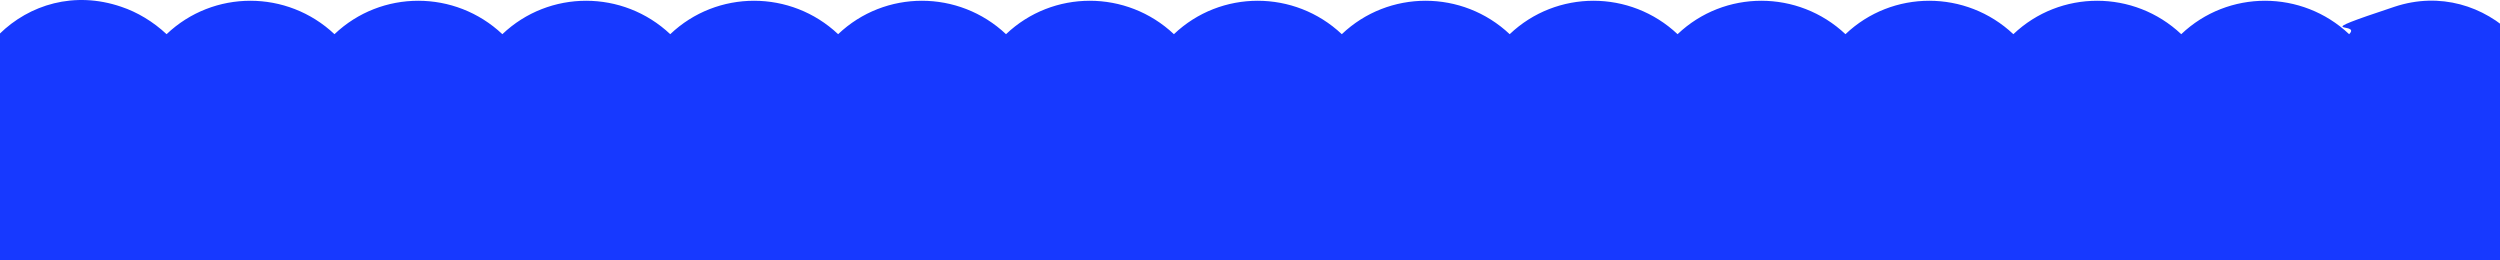 <svg width="1920" height="200" viewBox="0 0 1920 200" fill="none" xmlns="http://www.w3.org/2000/svg">
<g clip-path="url(#clip0_224_5)">
<path d="M1839.05 1644.34C1908.88 1667.5 1974.9 1600.44 1954.85 1529.58C1950.7 1515.4 1943.44 1501.58 1933.07 1490.17C1967.64 1452.49 1967.64 1394.76 1933.07 1357.09C1967.64 1319.41 1967.64 1261.68 1933.07 1224C1967.64 1186.32 1967.64 1128.6 1933.07 1090.92C1967.64 1053.24 1967.64 995.514 1933.07 957.836C1967.64 920.158 1967.64 862.431 1933.07 824.753C1967.64 787.075 1967.64 729.347 1933.07 691.669C1967.64 653.991 1967.64 596.264 1933.07 558.586C1967.64 520.908 1967.64 463.181 1933.07 425.502C1967.64 387.824 1967.64 330.097 1933.07 292.419C1967.64 254.741 1967.64 197.014 1933.07 159.336C1943.79 147.928 1951.05 134.102 1954.85 119.929C1974.9 49.066 1908.88 -17.994 1839.05 5.166C1769.22 28.326 1814.16 16.228 1804.14 26.252C1767.84 -7.969 1711.15 -7.969 1675.2 26.252C1638.9 -7.969 1582.21 -7.969 1546.26 26.252C1509.96 -7.969 1453.27 -7.969 1417.32 26.252C1381.02 -7.969 1324.33 -7.969 1288.38 26.252C1252.09 -7.969 1195.4 -7.969 1159.44 26.252C1123.15 -7.969 1066.46 -7.969 1030.51 26.252C994.21 -7.969 937.519 -7.969 901.568 26.252C865.272 -7.969 808.58 -7.969 772.63 26.252C736.333 -7.969 679.642 -7.969 643.691 26.252C607.395 -7.969 550.704 -7.969 514.753 26.252C478.457 -7.969 421.765 -7.969 385.815 26.252C349.519 -7.969 292.827 -7.969 256.877 26.252C220.58 -7.969 163.889 -7.969 127.938 26.252C117.568 16.573 105.469 9.314 93.025 5.166C21.123 -19.377 -44.901 47.684 -24.852 118.546C-4.802 189.409 -13.444 146.546 -3.074 157.953C-37.642 195.631 -37.642 253.358 -3.074 291.036C-37.642 328.714 -37.642 386.442 -3.074 424.12C-37.642 461.798 -37.642 519.525 -3.074 557.203C-37.642 594.881 -37.642 652.608 -3.074 690.287C-37.642 727.965 -37.642 785.692 -3.074 823.37C-37.642 861.048 -37.642 918.775 -3.074 956.453C-37.642 994.132 -37.642 1051.86 -3.074 1089.54C-37.642 1127.21 -37.642 1184.94 -3.074 1222.62C-37.642 1260.3 -37.642 1318.03 -3.074 1355.7C-37.642 1393.38 -37.642 1451.11 -3.074 1488.79C-15.864 1502.96 -24.16 1519.9 -27.272 1537.53C-39.025 1601.82 17.667 1659.2 81.272 1645.72C97.519 1642.27 113.074 1634.31 125.864 1622.22C162.16 1656.44 218.852 1656.44 254.802 1622.22C291.099 1656.44 347.79 1656.44 383.741 1622.22C420.037 1656.44 476.728 1656.44 512.679 1622.22C548.975 1656.44 605.667 1656.44 641.617 1622.22C677.914 1656.44 734.605 1656.44 770.556 1622.22C806.852 1656.44 863.543 1656.44 899.494 1622.22C935.79 1656.44 992.482 1656.44 1028.43 1622.22C1064.73 1656.44 1121.42 1656.44 1157.37 1622.22C1193.67 1656.44 1250.36 1656.44 1286.31 1622.22C1322.61 1656.44 1379.3 1656.44 1415.25 1622.22C1451.54 1656.44 1508.23 1656.44 1544.19 1622.22C1580.48 1656.44 1637.17 1656.44 1673.12 1622.22C1709.42 1656.44 1766.11 1656.44 1802.06 1622.22C1812.43 1631.9 1824.53 1639.15 1836.98 1643.3L1839.05 1644.34Z" fill="#1739FF"/>
</g>
<defs>
<clipPath id="clip0_224_5">
<rect width="1920" height="200" fill="white"/>
</clipPath>
</defs>
</svg>
